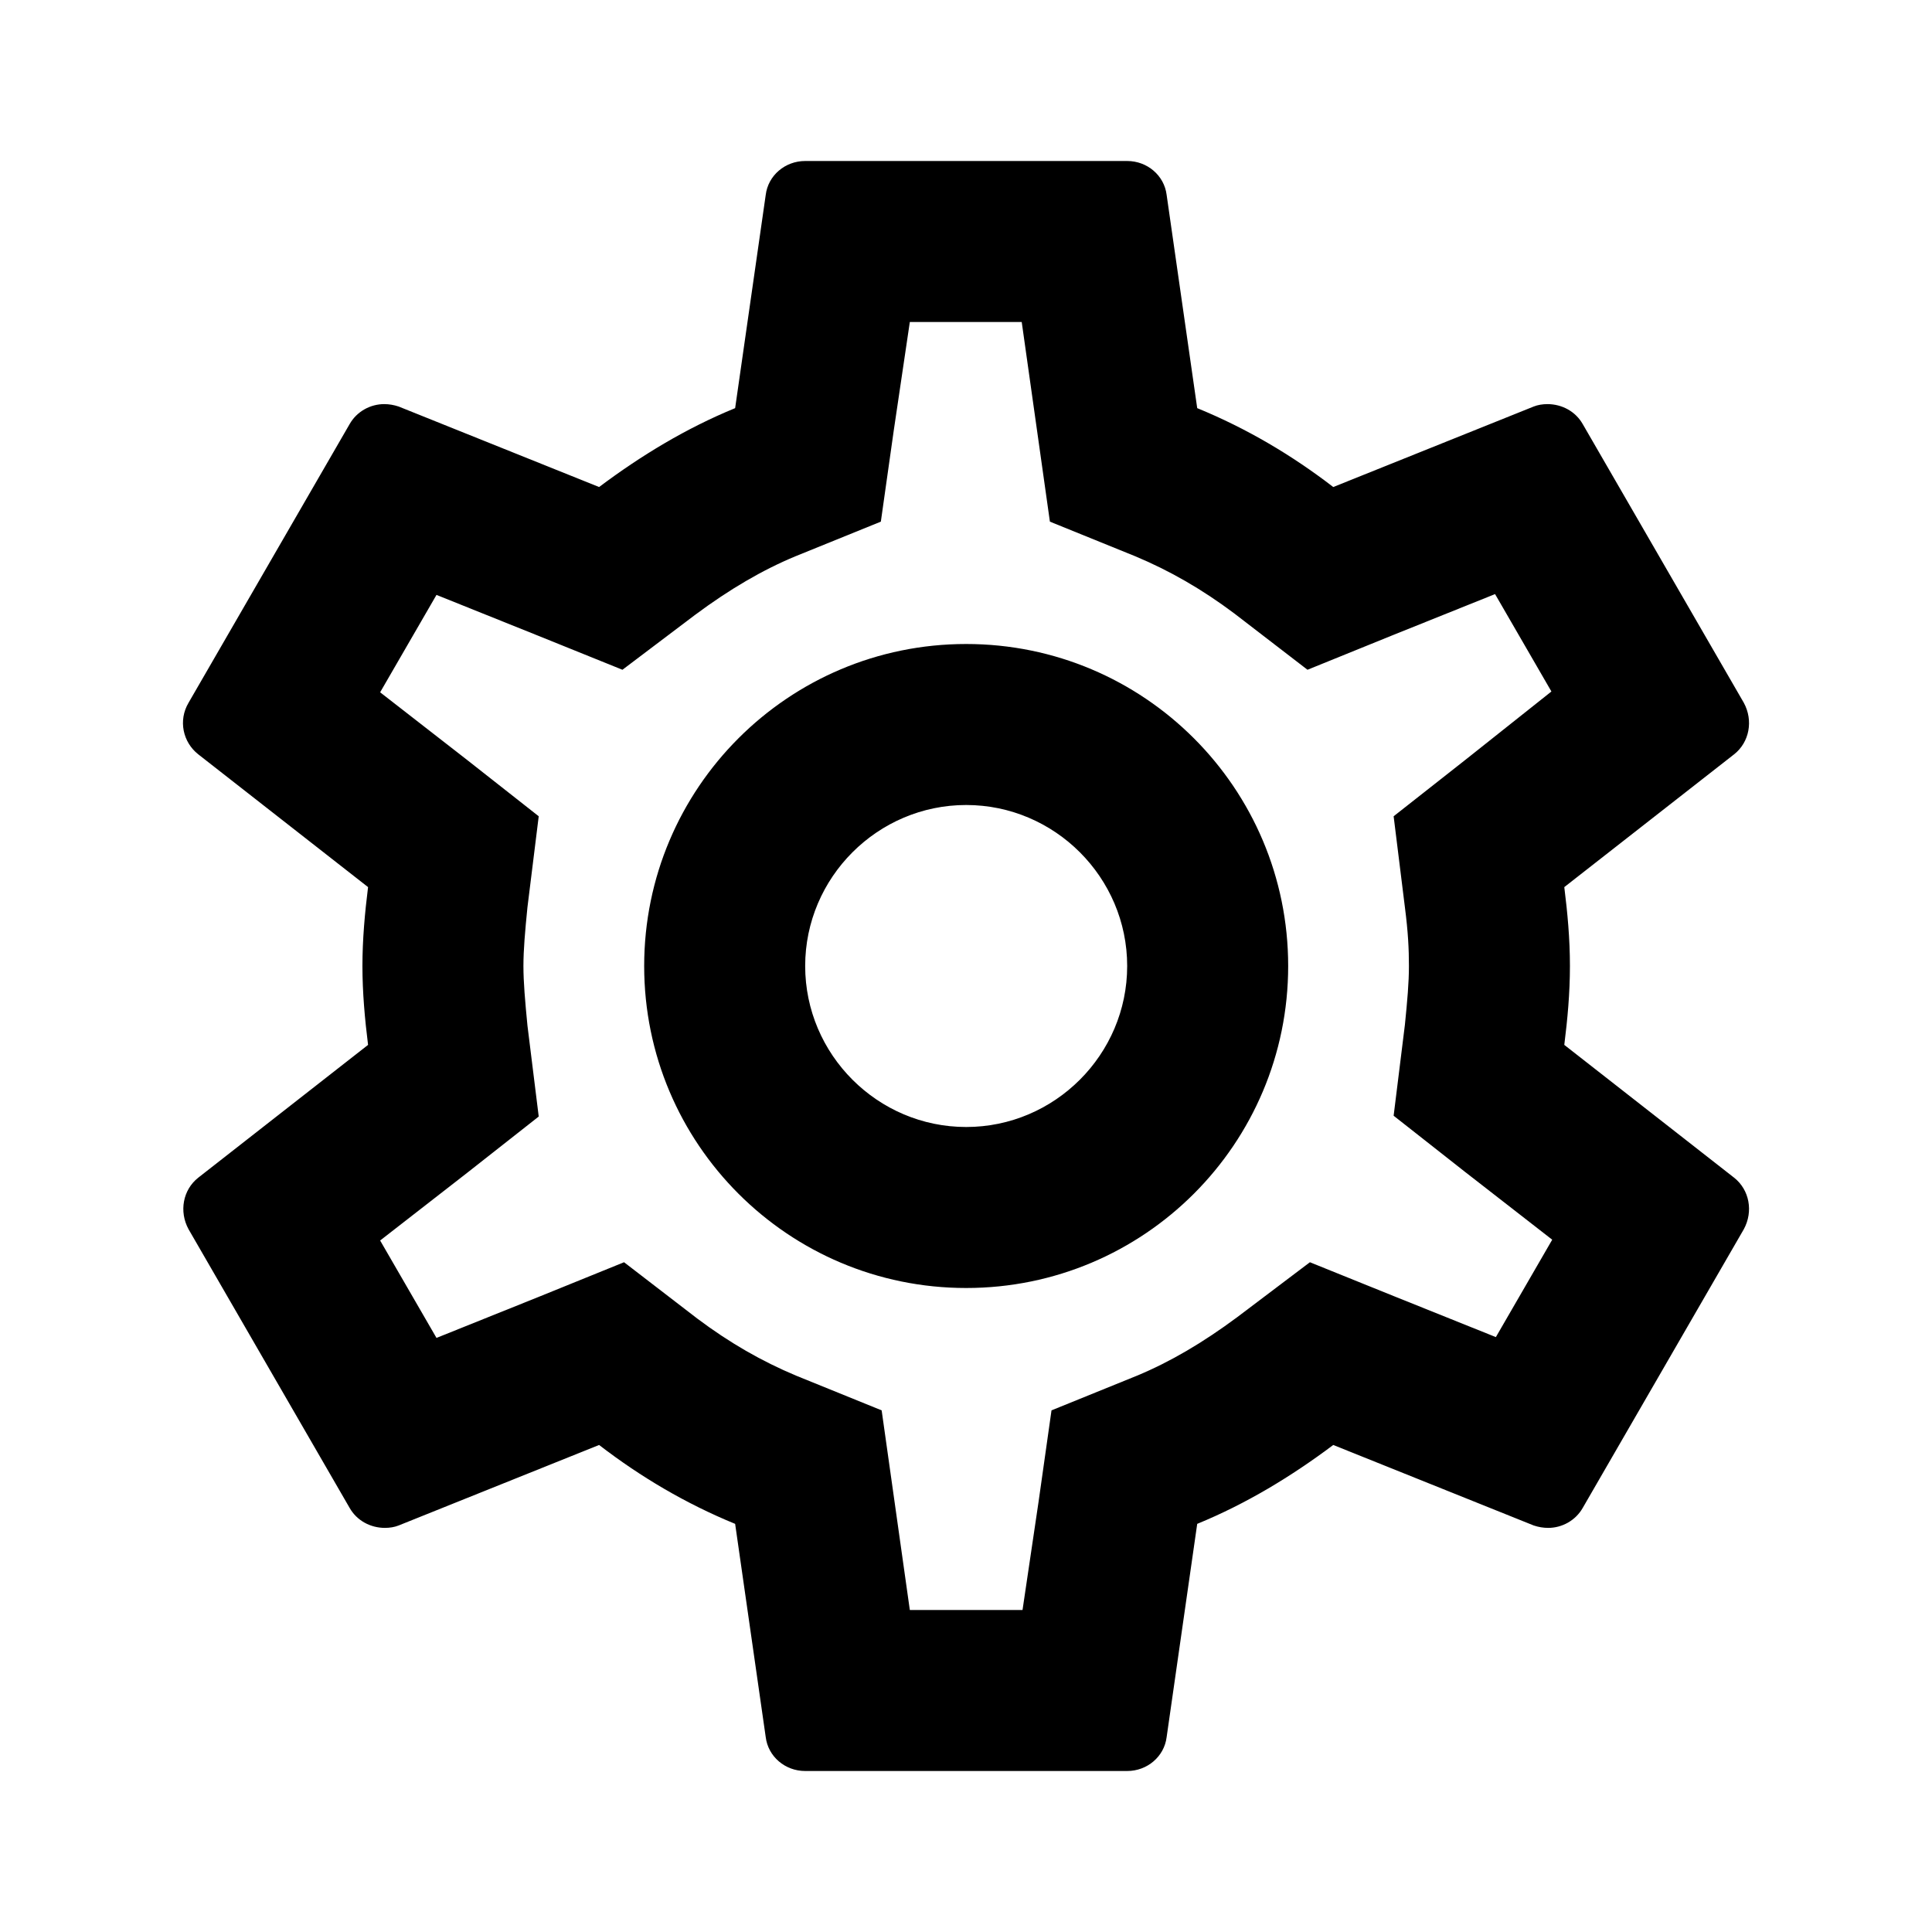 <svg width="240" height="240" viewBox="0 0 240 240" fill="none" xmlns="http://www.w3.org/2000/svg">
<path d="M194.322 129.8C194.722 126.6 195.022 123.4 195.022 120C195.022 116.6 194.722 113.4 194.322 110.2L215.422 93.7C217.322 92.2 217.822 89.5 216.622 87.3L196.622 52.7C195.722 51.1 194.022 50.2 192.222 50.2C191.622 50.2 191.022 50.3 190.522 50.5L165.622 60.5C160.422 56.5 154.822 53.2 148.722 50.7L144.922 24.2C144.622 21.8 142.522 20 140.022 20H100.022C97.522 20 95.422 21.8 95.122 24.2L91.322 50.7C85.222 53.2 79.622 56.6 74.422 60.5L49.522 50.5C48.922 50.3 48.322 50.2 47.722 50.2C46.022 50.2 44.322 51.1 43.422 52.7L23.422 87.3C22.122 89.5 22.722 92.2 24.622 93.7L45.722 110.2C45.322 113.4 45.022 116.7 45.022 120C45.022 123.3 45.322 126.6 45.722 129.8L24.622 146.3C22.722 147.8 22.222 150.5 23.422 152.7L43.422 187.3C44.322 188.9 46.022 189.8 47.822 189.8C48.422 189.8 49.022 189.7 49.522 189.5L74.422 179.5C79.622 183.5 85.222 186.8 91.322 189.3L95.122 215.8C95.422 218.2 97.522 220 100.022 220H140.022C142.522 220 144.622 218.2 144.922 215.8L148.722 189.3C154.822 186.8 160.422 183.4 165.622 179.5L190.522 189.5C191.122 189.7 191.722 189.8 192.322 189.8C194.022 189.8 195.722 188.9 196.622 187.3L216.622 152.7C217.822 150.5 217.322 147.8 215.422 146.3L194.322 129.8ZM174.522 112.7C174.922 115.8 175.022 117.9 175.022 120C175.022 122.1 174.822 124.3 174.522 127.3L173.122 138.6L182.022 145.6L192.822 154L185.822 166.1L173.122 161L162.722 156.8L153.722 163.6C149.422 166.8 145.322 169.2 141.222 170.9L130.622 175.2L129.022 186.5L127.022 200H113.022L109.522 175.2L98.922 170.9C94.622 169.1 90.622 166.8 86.622 163.8L77.522 156.8L66.922 161.1L54.222 166.2L47.222 154.1L58.022 145.7L66.922 138.7L65.522 127.4C65.222 124.3 65.022 122 65.022 120C65.022 118 65.222 115.7 65.522 112.7L66.922 101.4L58.022 94.4L47.222 86L54.222 73.9L66.922 79L77.322 83.2L86.322 76.4C90.622 73.2 94.722 70.8 98.822 69.1L109.422 64.8L111.022 53.5L113.022 40H126.922L130.422 64.8L141.022 69.1C145.322 70.9 149.322 73.2 153.322 76.2L162.422 83.2L173.022 78.9L185.722 73.8L192.722 85.9L182.022 94.4L173.122 101.4L174.522 112.7ZM120.022 80C97.922 80 80.022 97.9 80.022 120C80.022 142.1 97.922 160 120.022 160C142.122 160 160.022 142.1 160.022 120C160.022 97.9 142.122 80 120.022 80ZM120.022 140C109.022 140 100.022 131 100.022 120C100.022 109 109.022 100 120.022 100C131.022 100 140.022 109 140.022 120C140.022 131 131.022 140 120.022 140Z" fill="black"/>
</svg>
